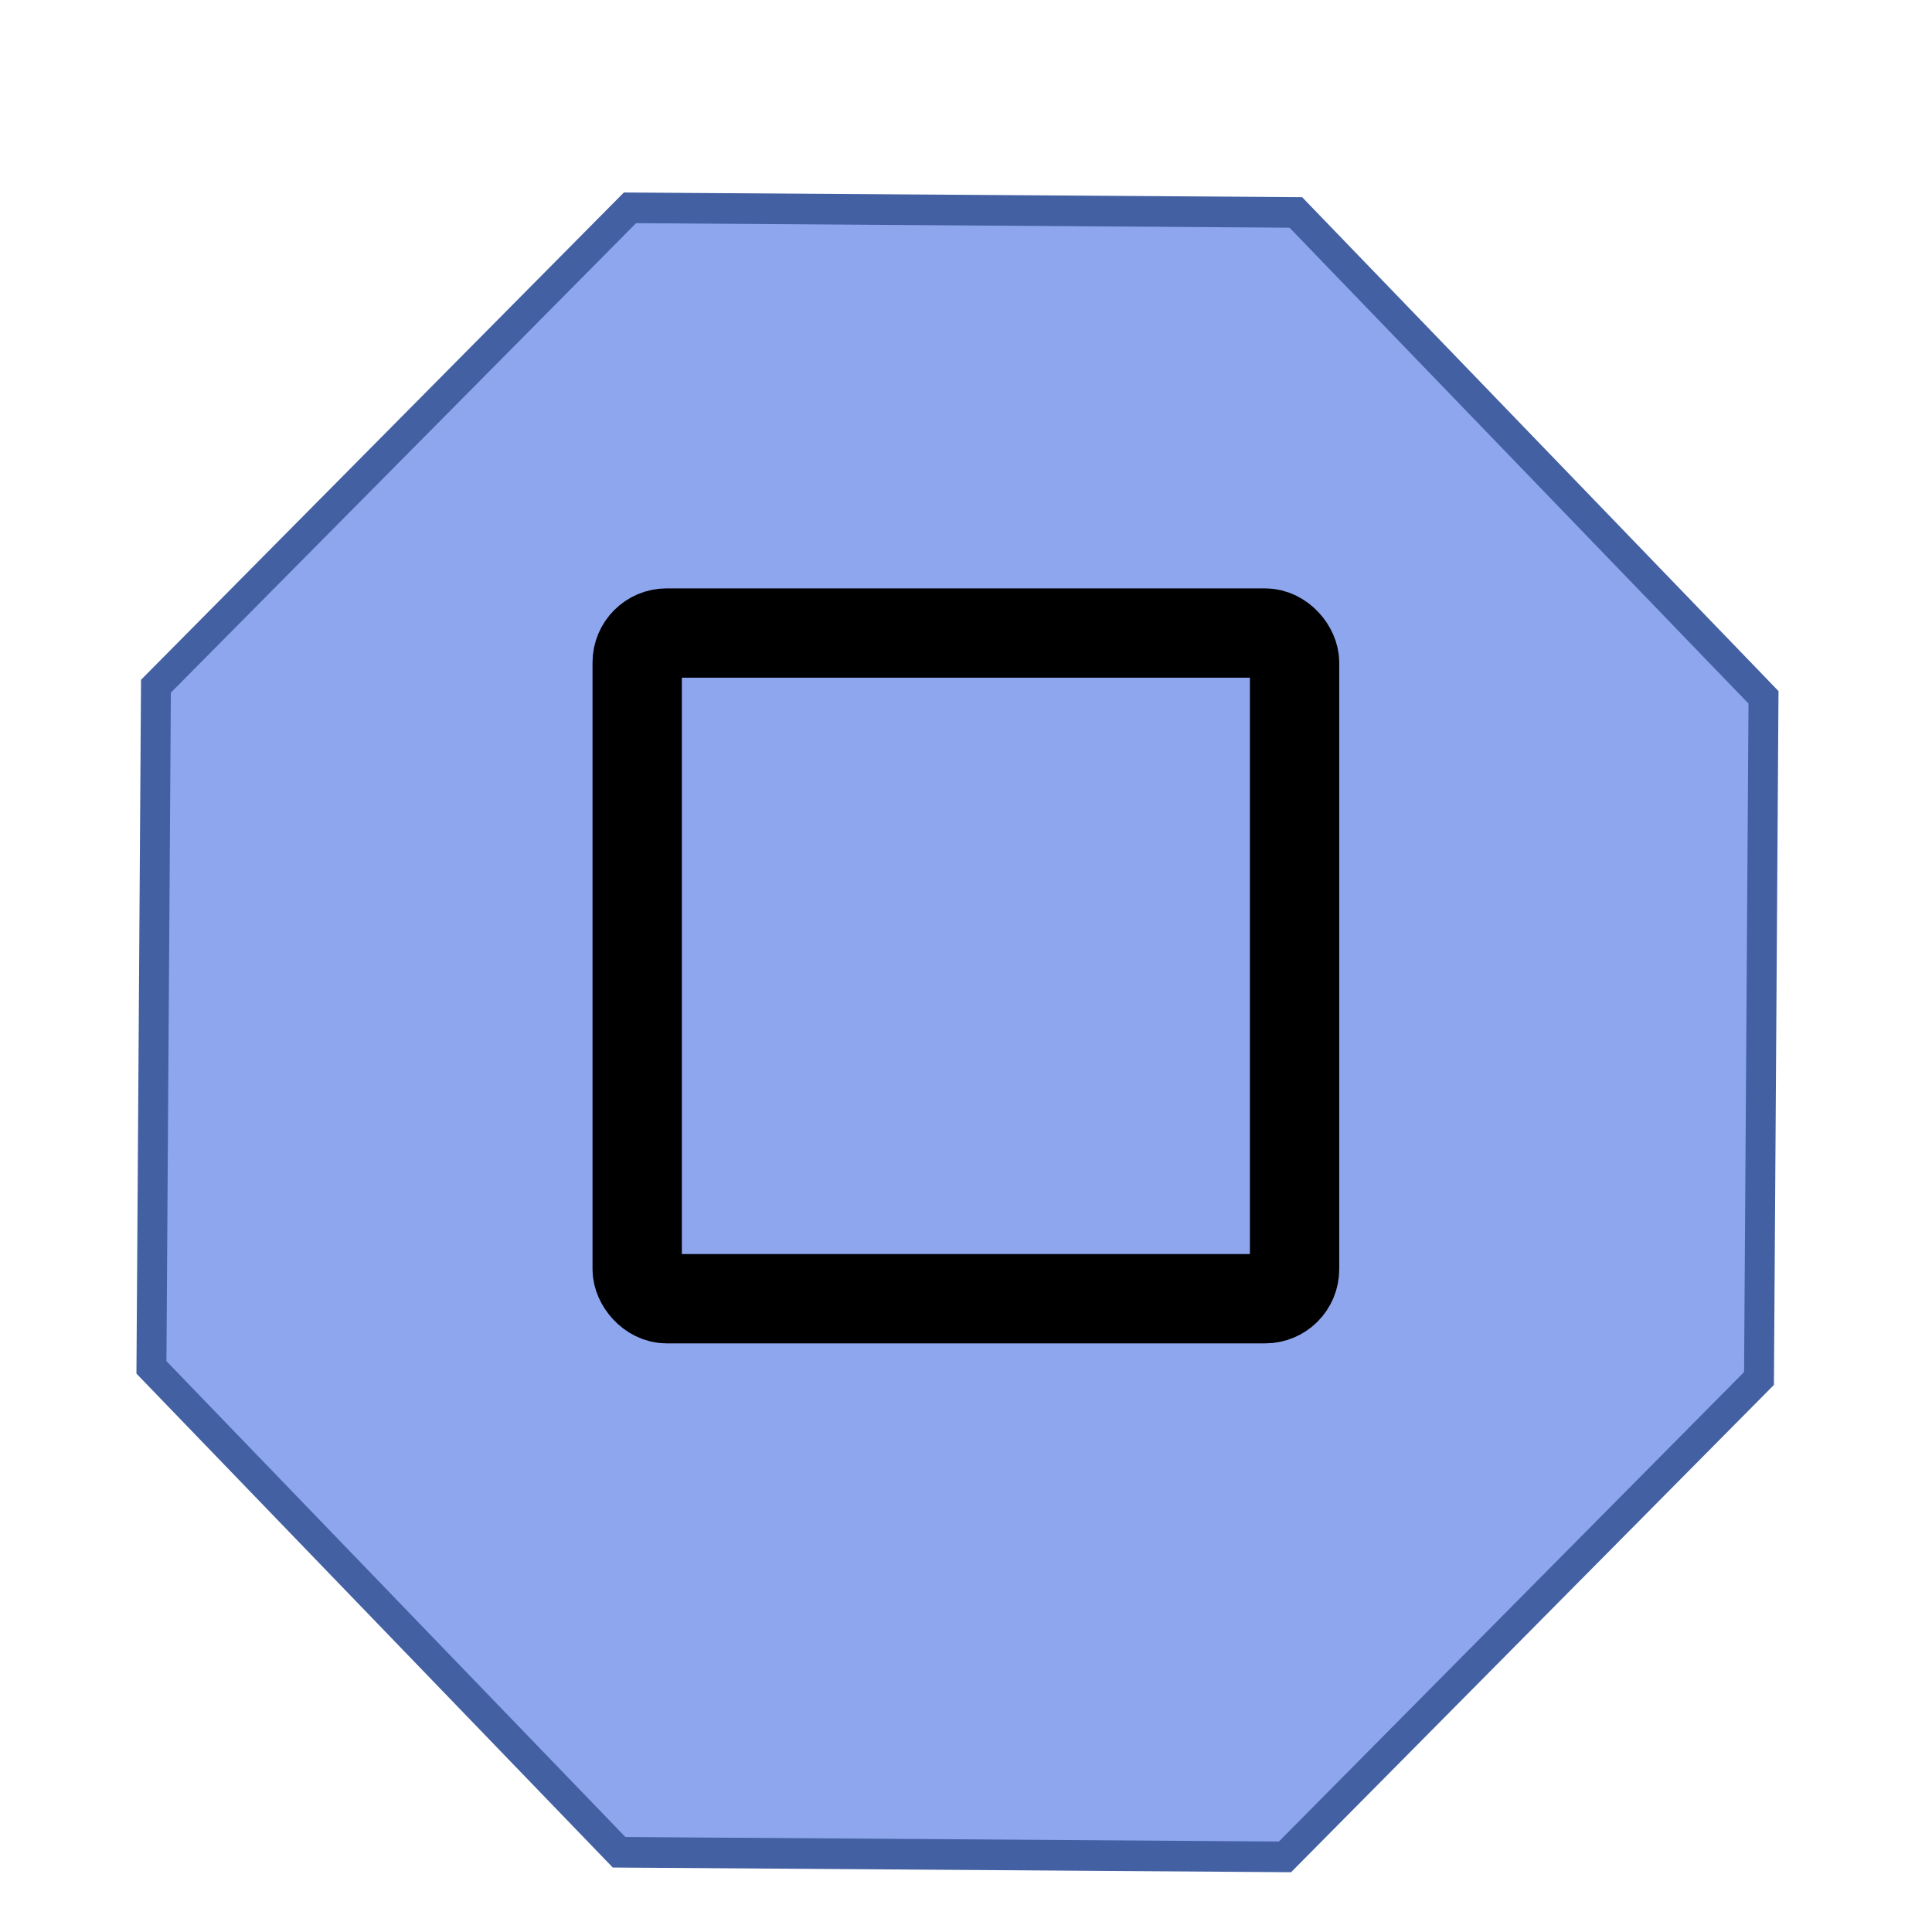<?xml version="1.0" encoding="UTF-8" standalone="no"?><svg xmlns:dc="http://purl.org/dc/elements/1.1/" xmlns:cc="http://creativecommons.org/ns#" xmlns:rdf="http://www.w3.org/1999/02/22-rdf-syntax-ns#" xmlns:svg="http://www.w3.org/2000/svg" xmlns="http://www.w3.org/2000/svg" id="svg8" version="1.1" viewBox="0 0 7.938 7.938" height="50" width="50"><defs id="defs2"/><g transform="translate(0,-278.479)" id="layer1"><path transform="matrix(0.218,0,0,0.223,-29.927,-94.011)" d="m 148.948,1704.486 -8.814,-8.934 0.085,-12.55 8.934,-8.814 12.55,0.085 8.814,8.934 -0.085,12.55 -8.934,8.814 z" id="path1383-3-0-3" style="fill:#8ea6ee;fill-opacity:1;stroke:#4360a3;stroke-width:0.564;stroke-miterlimit:4;stroke-dasharray:none;stroke-opacity:1"/><rect ry="0.121" y="281.08" x="2.618" height="2.735" width="2.701" id="rect2473" style="fill:none;fill-opacity:1;stroke:#000000;stroke-width:0.367;stroke-miterlimit:4;stroke-dasharray:none;stroke-opacity:1"/></g></svg>